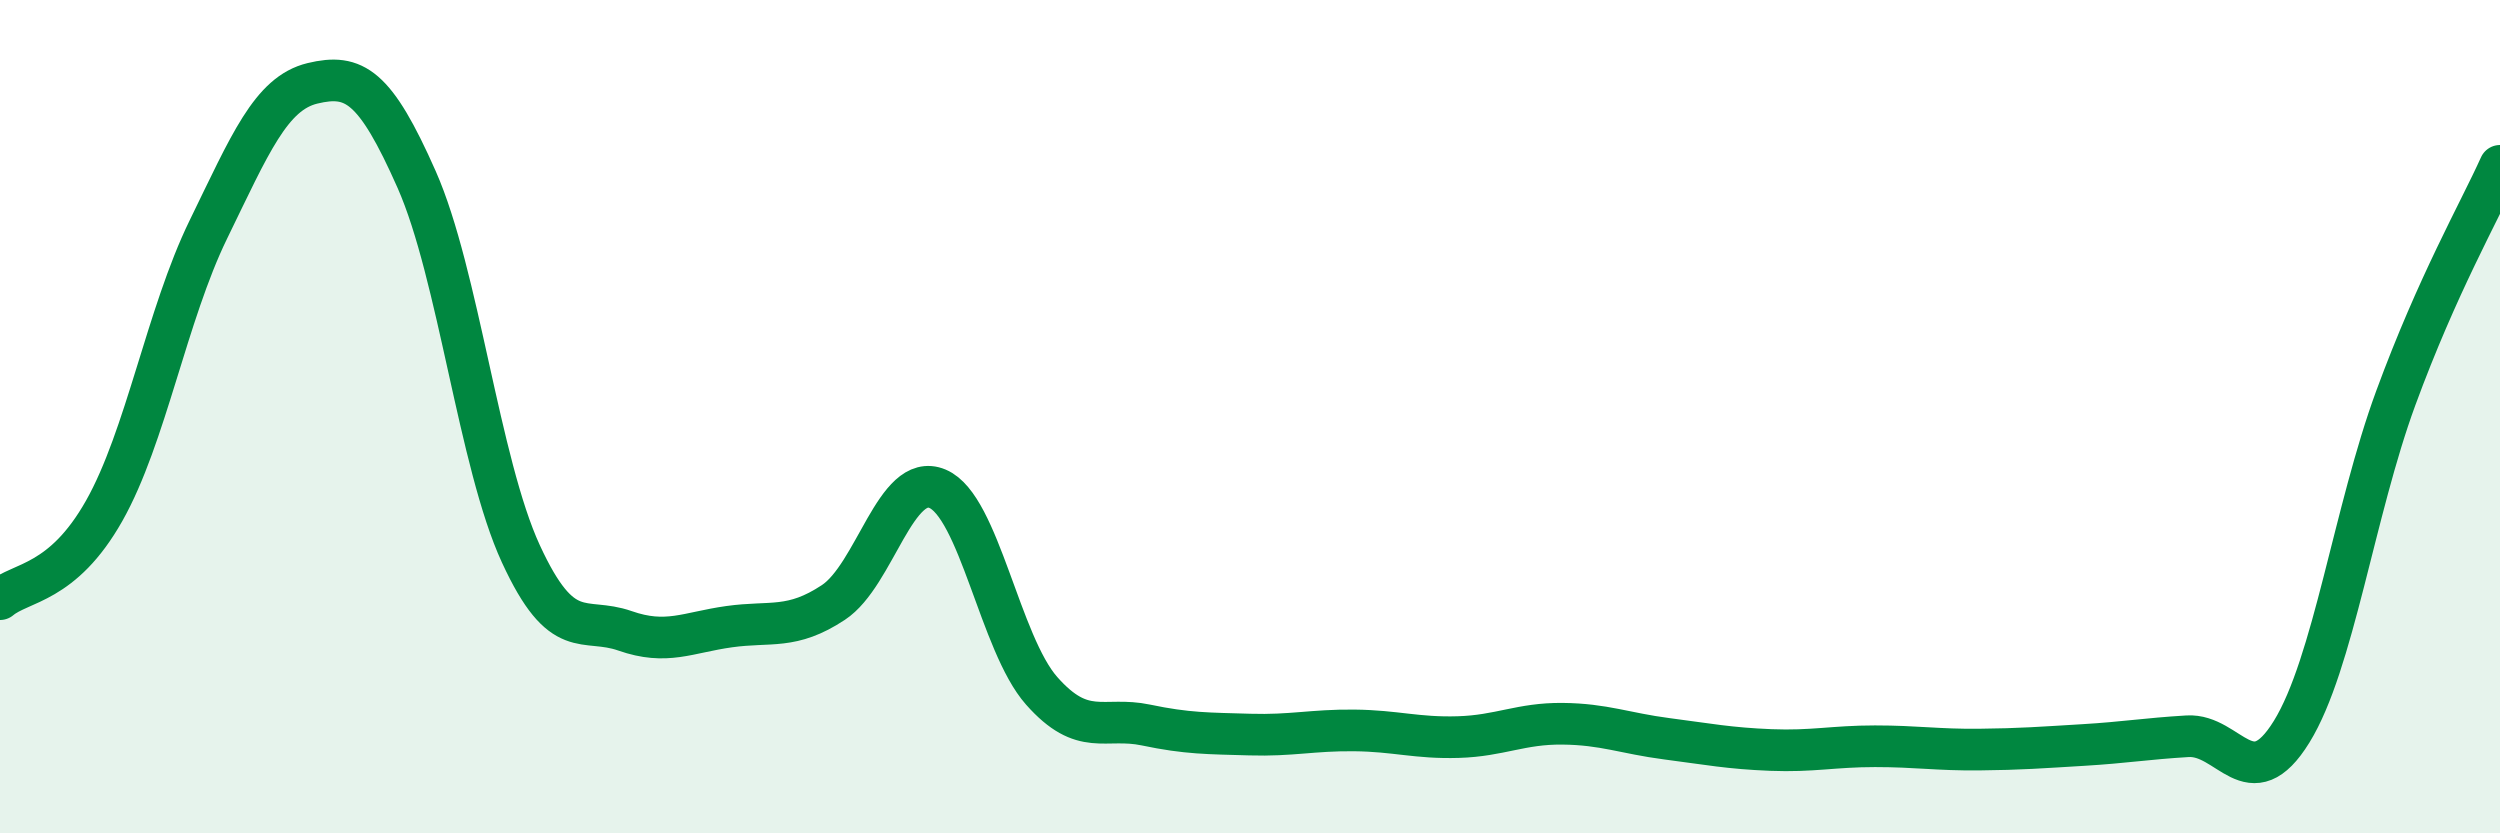 
    <svg width="60" height="20" viewBox="0 0 60 20" xmlns="http://www.w3.org/2000/svg">
      <path
        d="M 0,14.38 C 0.5,13.96 1.5,14.03 2.5,12.26 C 3.5,10.49 4,7.56 5,5.51 C 6,3.46 6.5,2.24 7.5,2 C 8.5,1.76 9,2.05 10,4.31 C 11,6.57 11.5,11.12 12.5,13.29 C 13.5,15.46 14,14.79 15,15.14 C 16,15.49 16.5,15.18 17.5,15.04 C 18.5,14.9 19,15.12 20,14.46 C 21,13.8 21.5,11.31 22.5,11.73 C 23.5,12.15 24,15.45 25,16.58 C 26,17.71 26.5,17.19 27.5,17.4 C 28.5,17.61 29,17.6 30,17.63 C 31,17.66 31.5,17.52 32.5,17.53 C 33.5,17.54 34,17.72 35,17.69 C 36,17.66 36.5,17.36 37.5,17.37 C 38.5,17.38 39,17.6 40,17.73 C 41,17.86 41.5,17.96 42.5,18 C 43.5,18.04 44,17.91 45,17.91 C 46,17.91 46.5,18 47.5,17.99 C 48.5,17.98 49,17.94 50,17.88 C 51,17.82 51.5,17.73 52.5,17.67 C 53.5,17.61 54,19.18 55,17.56 C 56,15.94 56.5,12.27 57.5,9.55 C 58.5,6.83 59.5,5.09 60,3.98L60 20L0 20Z"
        fill="#008740"
        opacity="0.1"
        stroke-linecap="round"
        stroke-linejoin="round"
      />
      <path
        d="M 0,14.38 C 0.5,13.96 1.5,14.03 2.5,12.26 C 3.5,10.49 4,7.56 5,5.51 C 6,3.46 6.5,2.24 7.5,2 C 8.5,1.76 9,2.05 10,4.31 C 11,6.57 11.5,11.12 12.5,13.29 C 13.5,15.46 14,14.79 15,15.14 C 16,15.49 16.5,15.18 17.5,15.04 C 18.5,14.9 19,15.12 20,14.46 C 21,13.8 21.5,11.31 22.5,11.73 C 23.5,12.15 24,15.45 25,16.58 C 26,17.71 26.5,17.19 27.5,17.4 C 28.5,17.61 29,17.6 30,17.63 C 31,17.66 31.5,17.52 32.5,17.53 C 33.5,17.54 34,17.72 35,17.69 C 36,17.66 36.5,17.36 37.5,17.37 C 38.5,17.38 39,17.6 40,17.73 C 41,17.86 41.5,17.96 42.5,18 C 43.5,18.04 44,17.91 45,17.91 C 46,17.91 46.5,18 47.5,17.99 C 48.5,17.98 49,17.94 50,17.88 C 51,17.82 51.5,17.73 52.5,17.67 C 53.5,17.61 54,19.18 55,17.56 C 56,15.94 56.5,12.27 57.5,9.55 C 58.5,6.83 59.5,5.09 60,3.98"
        stroke="#008740"
        stroke-width="1"
        fill="none"
        stroke-linecap="round"
        stroke-linejoin="round"
      />
    </svg>
  